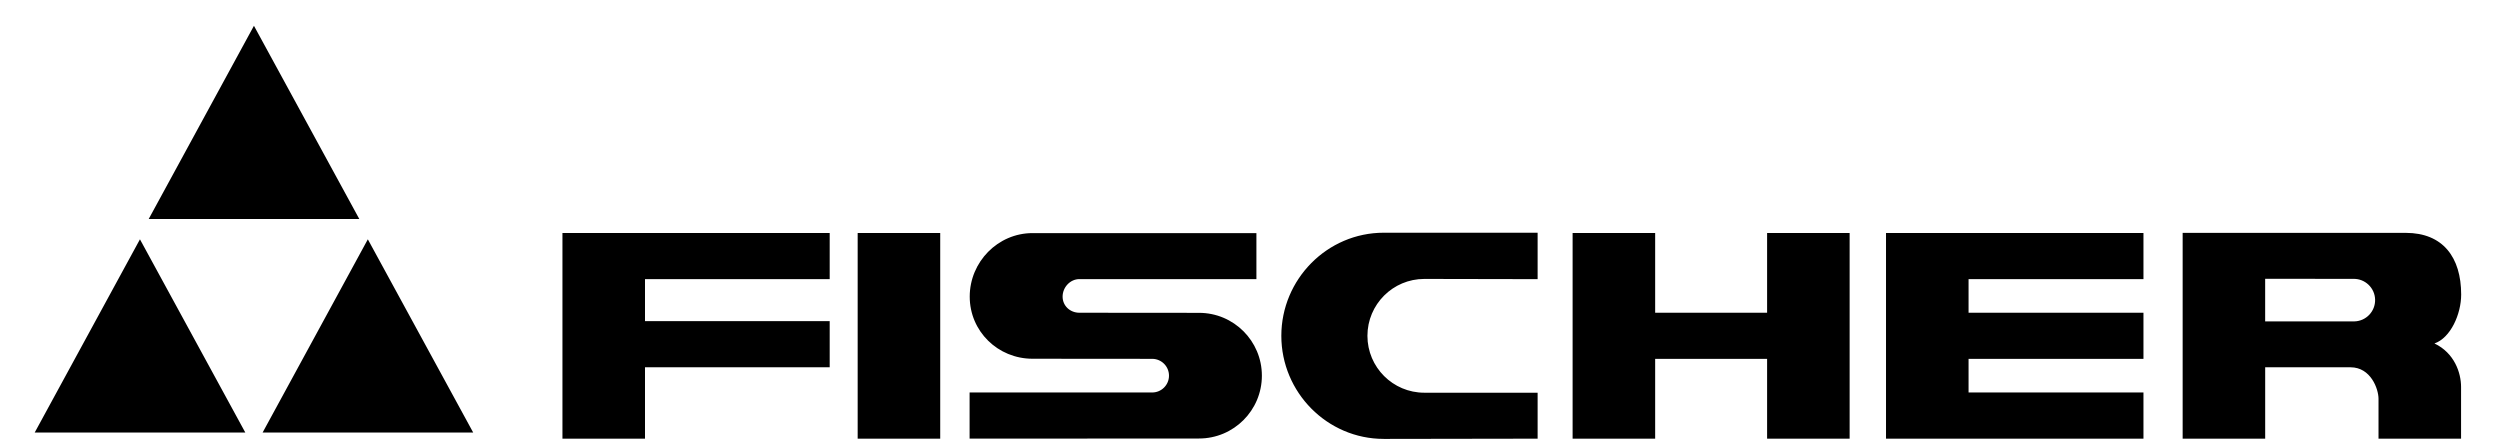 <svg viewBox="0 0 2500 438.9" version="1.1" xmlns="http://www.w3.org/2000/svg" id="Ebene_1">
  
  <path fill-rule="evenodd" fill="#fff" display="none" d="M0-1017.66h2500V1482.34H0V-1017.66Z"></path>
  <path fill-rule="evenodd" d="M562.45,232.98v205.66h82.55v-71.36h184.69v-46.16h-184.69v-41.98h184.69v-46.16h-267.24ZM940.22,438.64v-205.66h-82.55v205.66h82.55ZM1572.61,232.98v205.66h82.55v-79.75h111.94v79.75h82.53v-205.66h-82.53v79.74h-111.94v-79.74h-82.55ZM1886.01,232.98v205.66h257.45v-46.16h-174.9v-33.59h174.9v-46.17h-174.9v-33.58h174.9v-46.16h-257.45ZM1383.73,438.9c-56.54,0-102.4-46.54-102.4-103.08s45.85-103.1,102.4-103.1h153.89v46.43l-113.3-.22c-31.42,0-56.89,25.47-56.89,56.89s25.47,56.89,56.89,56.89h113.3v45.95l-153.89.25h0ZM1199.05,438.5c34.7,0,62.83-28.13,62.83-62.83s-28.13-62.83-62.83-62.83l-119.63-.1c-9.29,0-16.82-6.84-16.82-16.12s7.54-17.52,16.82-17.52l176.99.03v-46.03h-223.86c-34.69,0-62.83,28.83-62.83,63.51s28.12,62.13,62.83,62.13l119.62.1c9.29,0,16.82,7.53,16.82,16.82s-7.53,16.82-16.82,16.82h-182.58v46.15l229.46-.13h0ZM2434.44,343.46c16.13-5.55,26.73-29.29,26.73-48.92,0-37.15-18.21-61.67-55.38-61.67h-223.14v205.78h82.53v-71.36h85.37c20.26,0,27.96,21.7,27.96,31.49v39.87h82.55v-51.76c.01-13.99-6.63-33.93-26.61-43.42h0ZM2353.32,321.4h-88.16v-42.61l88.16.08c11.74-.29,21.5,8.99,21.79,20.74s-8.99,21.5-20.74,21.79c-.35,0-.7,0-1.05,0h0ZM359.3,218.99h-210.59L253.95,25.78l105.35,193.21ZM245.3,432.52H34.71l105.24-193.21,105.35,193.21h0ZM473.2,432.52h-210.58l105.22-193.21,105.35,193.21Z"></path>
</svg>